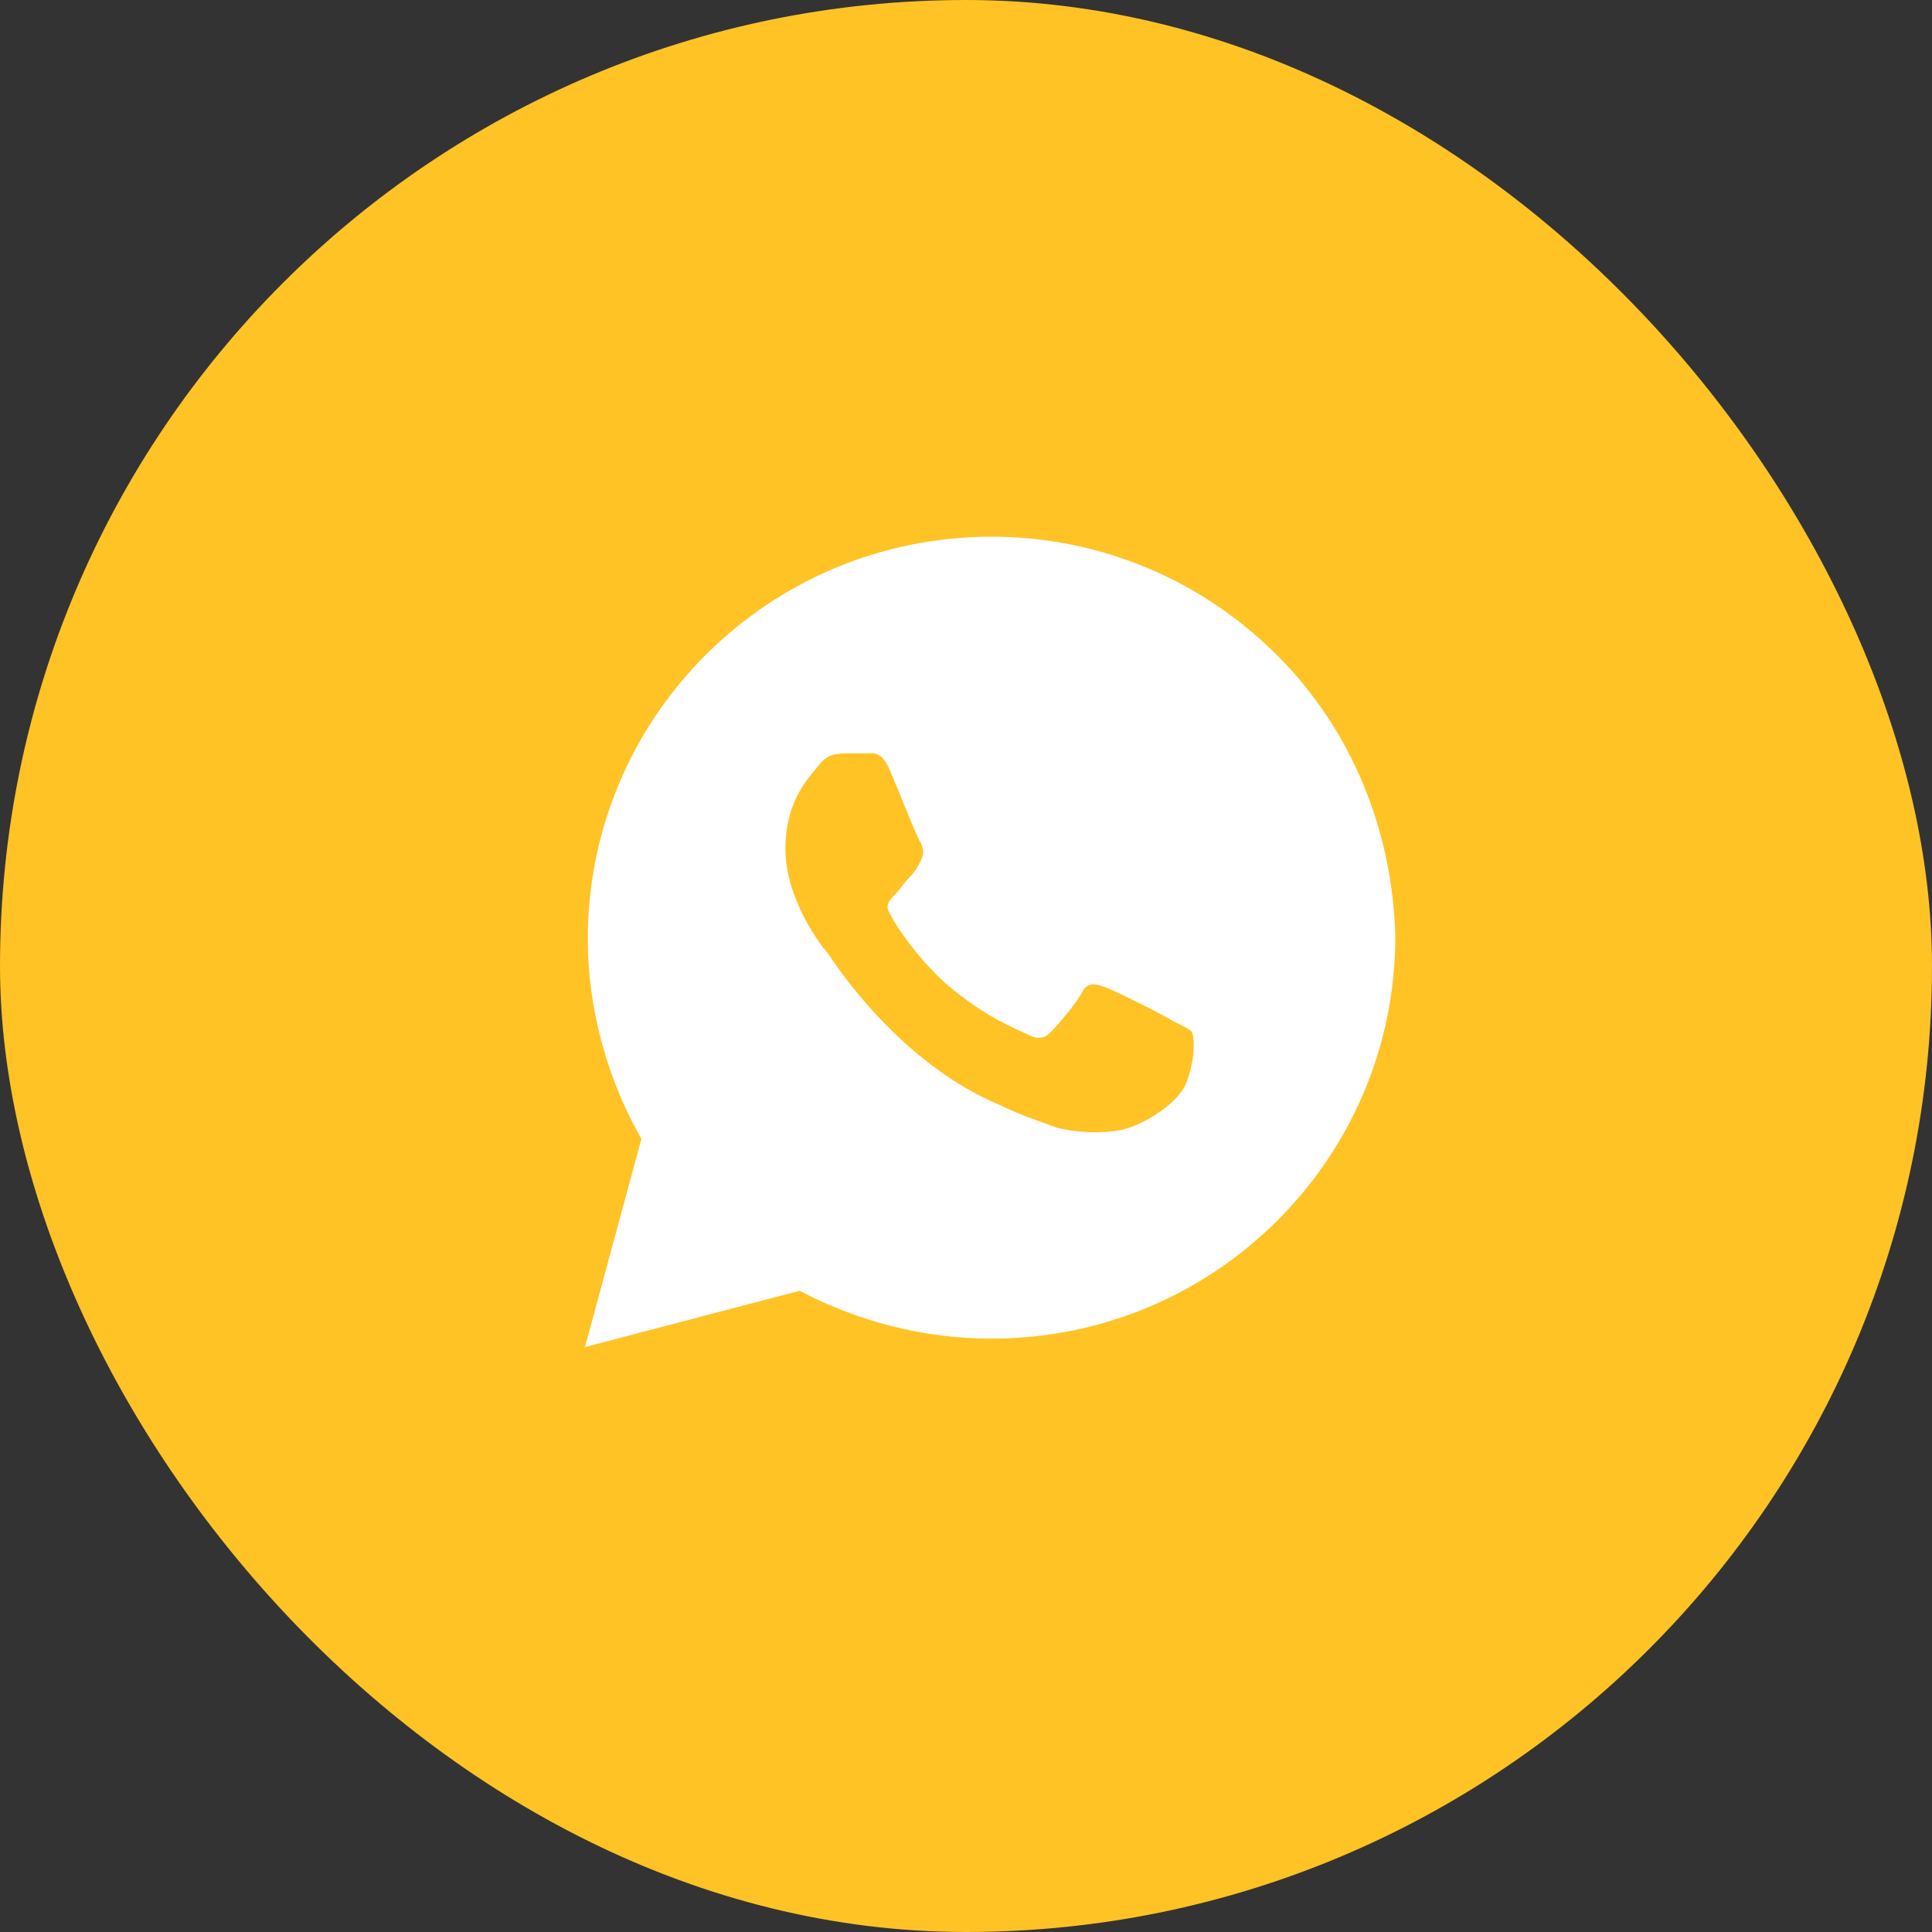 <?xml version="1.0" encoding="UTF-8"?> <svg xmlns="http://www.w3.org/2000/svg" width="54" height="54" viewBox="0 0 54 54" fill="none"><rect x="0" y="0" width="54" height="54" fill="#333333" stroke="none"/><rect width="54" height="54" rx="27" fill="#FFC325"></rect><path d="M35.685 18.304C33.555 16.181 30.713 15.001 27.715 15.001C21.48 15.001 16.429 20.035 16.429 26.248C16.429 28.214 16.982 30.18 17.928 31.831L16.35 37.651L22.348 36.078C24.005 36.944 25.82 37.415 27.715 37.415C33.949 37.415 39 32.382 39 26.169C38.921 23.259 37.816 20.428 35.685 18.304ZM33.16 30.259C32.923 30.888 31.818 31.517 31.266 31.596C30.792 31.674 30.161 31.674 29.53 31.517C29.135 31.36 28.583 31.202 27.951 30.888C25.11 29.708 23.295 26.877 23.137 26.641C22.979 26.484 21.953 25.147 21.953 23.731C21.953 22.315 22.664 21.686 22.9 21.372C23.137 21.057 23.453 21.057 23.69 21.057C23.848 21.057 24.084 21.057 24.242 21.057C24.4 21.057 24.637 20.978 24.873 21.529C25.11 22.079 25.663 23.495 25.742 23.574C25.82 23.731 25.82 23.888 25.742 24.046C25.663 24.203 25.584 24.36 25.426 24.517C25.268 24.675 25.11 24.911 25.031 24.989C24.873 25.147 24.716 25.304 24.873 25.54C25.031 25.854 25.584 26.72 26.452 27.506C27.557 28.45 28.425 28.764 28.741 28.922C29.056 29.079 29.214 29 29.372 28.843C29.53 28.686 30.082 28.056 30.24 27.742C30.398 27.427 30.635 27.506 30.871 27.585C31.108 27.663 32.529 28.371 32.765 28.528C33.081 28.686 33.239 28.764 33.318 28.843C33.397 29.079 33.397 29.629 33.16 30.259Z" fill="white"></path></svg> 